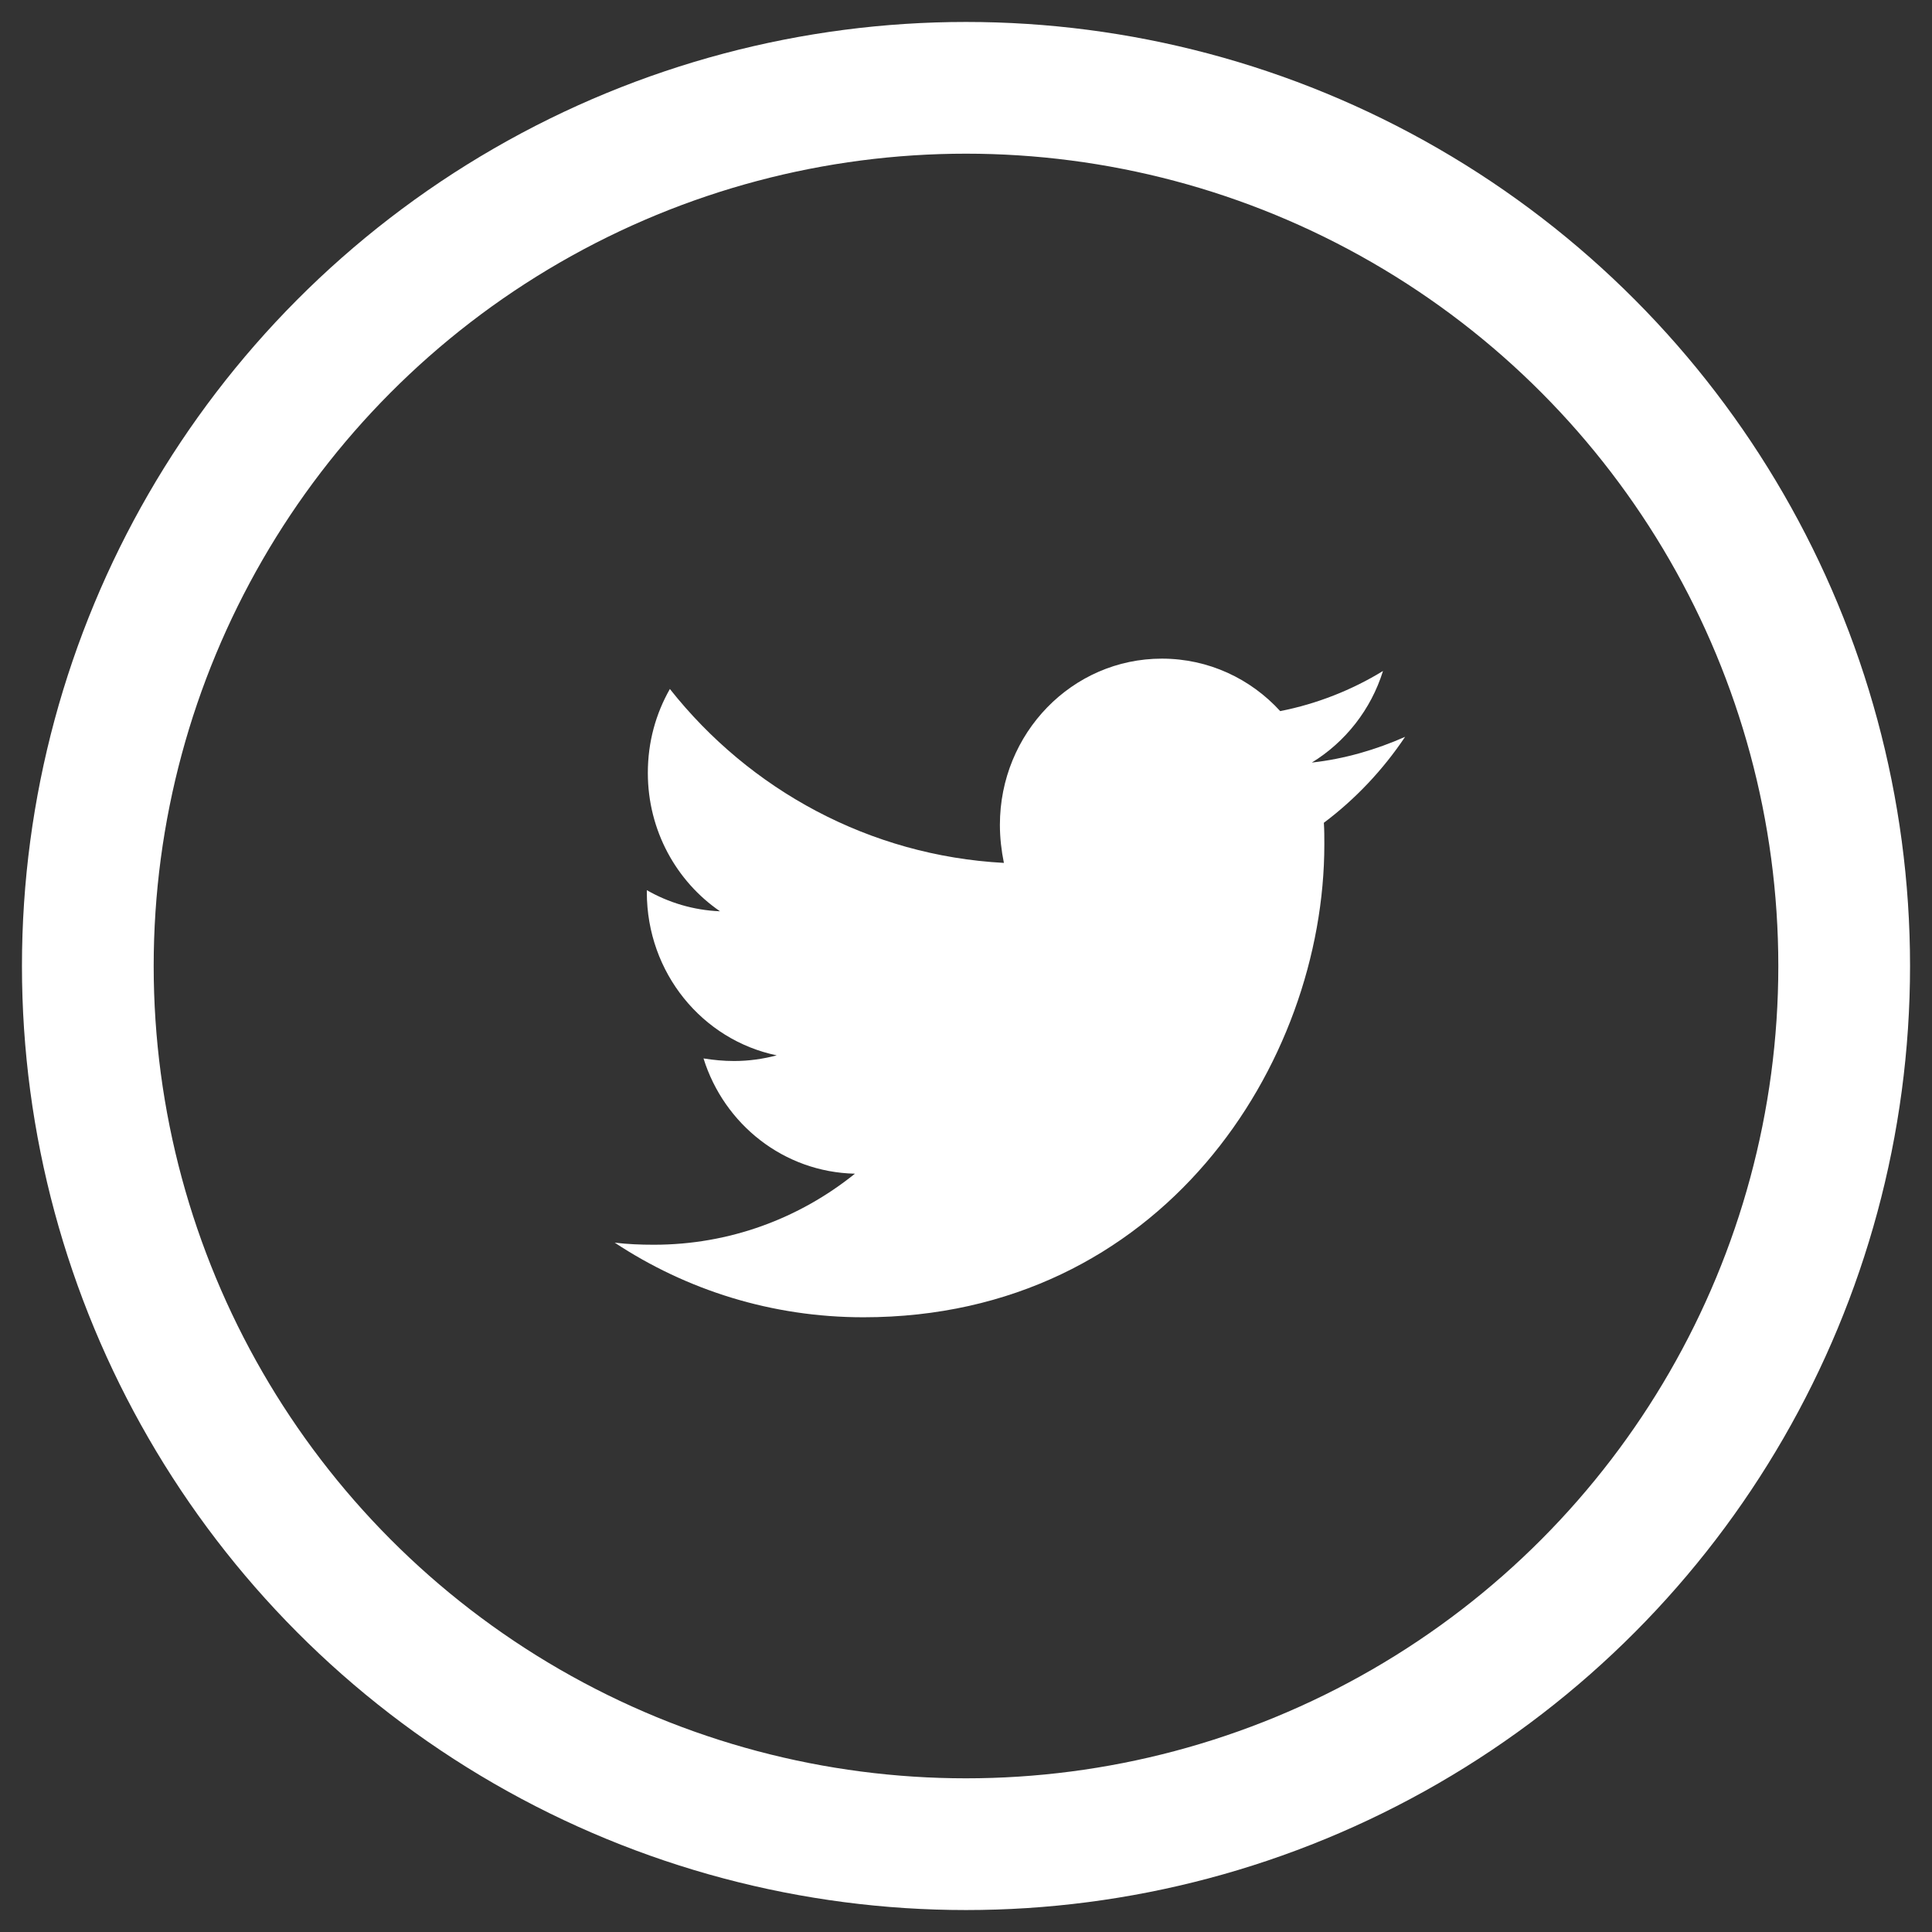 <?xml version="1.0" encoding="UTF-8"?>
<svg width="44px" height="44px" viewBox="0 0 44 44" version="1.1" xmlns="http://www.w3.org/2000/svg" xmlns:xlink="http://www.w3.org/1999/xlink">
    <rect x="0" y="0" width="44" height="44" fill="#333333" stroke="none"/>
    <!-- Generator: Sketch 50.2 (55047) - http://www.bohemiancoding.com/sketch -->
    <title>twitter</title>
    <desc>Created with Sketch.</desc>
    <defs></defs>
    <g id="Page-1" stroke="none" stroke-width="1" fill="none" fill-rule="evenodd">
        <g id="twitter" transform="translate(2, 2)">
            <circle id="Oval-Copy" stroke="#ffffff" stroke-width="3" cx="20" cy="20" r="20"></circle>
            <g transform="translate(12, 13)" fill="#ffffff" fill-rule="nonzero" id="Shape">
                <path d="M16.15,3.738 C16.161,3.902 16.161,4.066 16.161,4.23 C16.161,9.234 12.449,15 5.665,15 C3.575,15 1.633,14.379 0,13.301 C0.297,13.336 0.582,13.348 0.891,13.348 C2.615,13.348 4.203,12.75 5.471,11.73 C3.849,11.695 2.49,10.605 2.022,9.105 C2.25,9.141 2.478,9.164 2.718,9.164 C3.05,9.164 3.381,9.117 3.689,9.035 C1.999,8.684 0.731,7.16 0.731,5.32 L0.731,5.273 C1.222,5.555 1.793,5.73 2.398,5.754 C1.405,5.074 0.754,3.914 0.754,2.602 C0.754,1.898 0.936,1.254 1.256,0.691 C3.072,2.988 5.802,4.488 8.863,4.652 C8.806,4.371 8.772,4.078 8.772,3.785 C8.772,1.699 10.416,0 12.461,0 C13.523,0 14.482,0.457 15.156,1.195 C15.99,1.031 16.789,0.715 17.497,0.281 C17.223,1.16 16.641,1.898 15.876,2.367 C16.618,2.285 17.338,2.074 18,1.781 C17.498,2.531 16.869,3.199 16.15,3.738 Z"></path>
            </g>
        </g>
    </g>
</svg>
